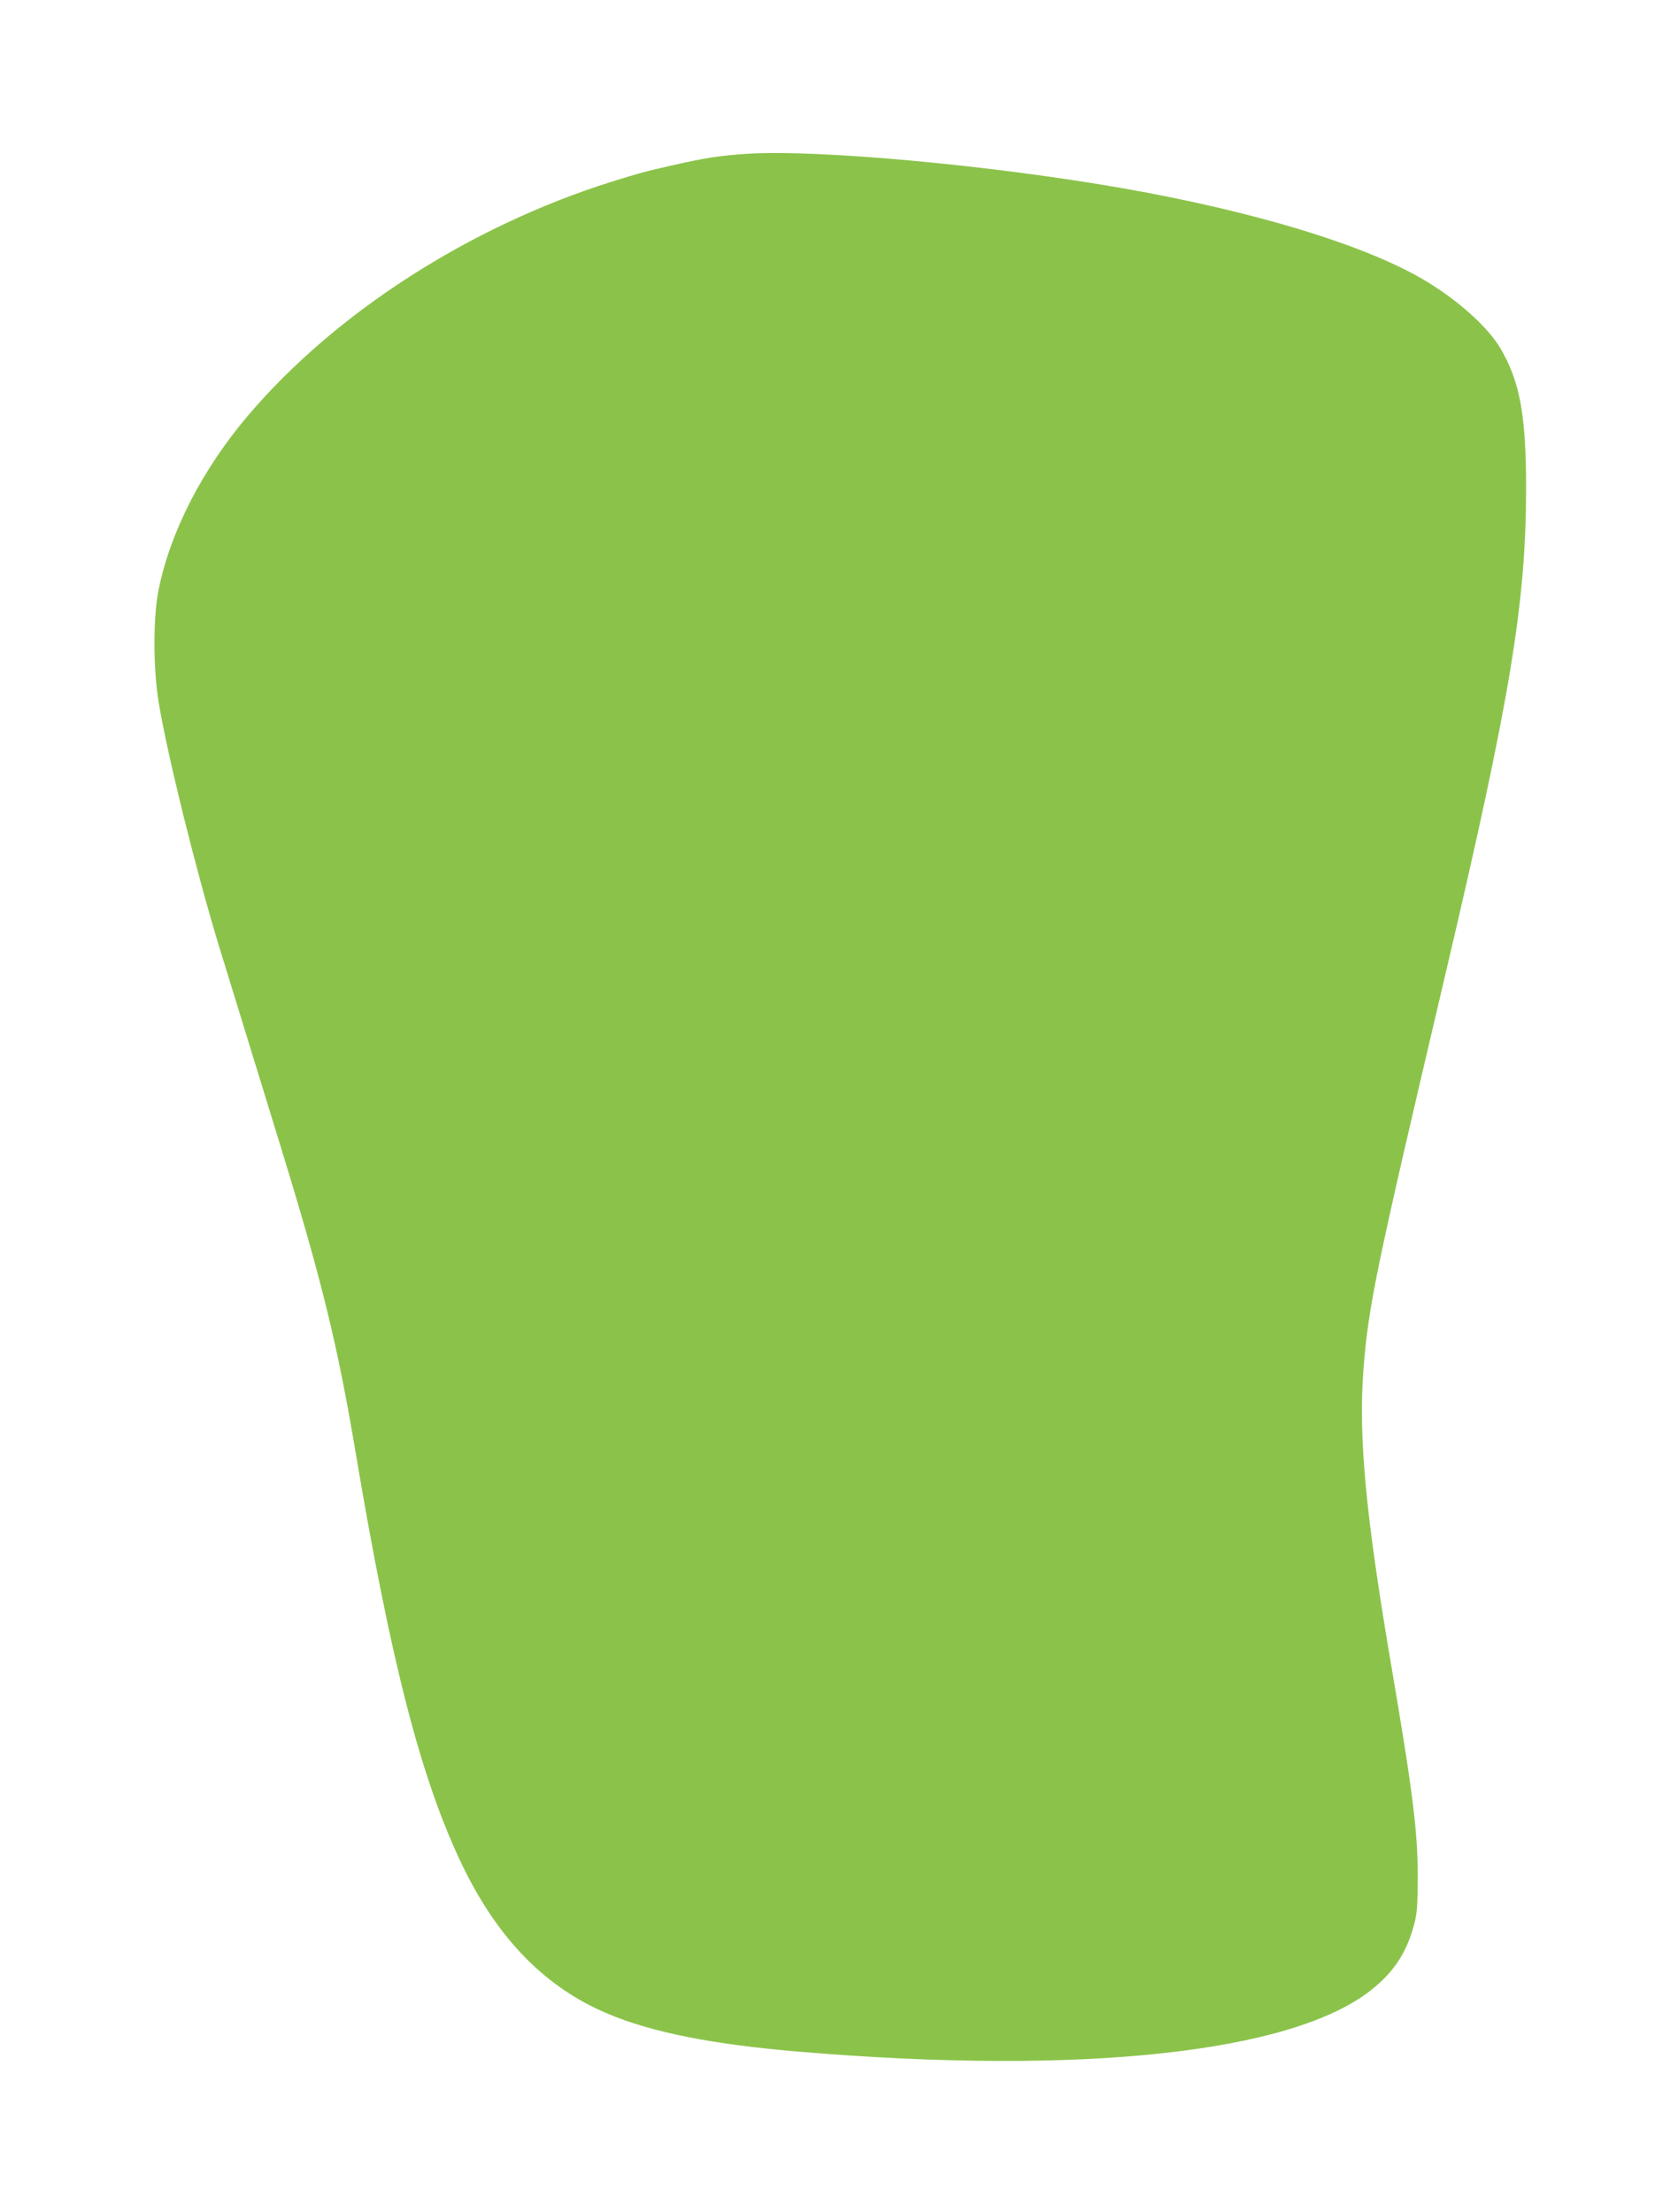 <?xml version="1.0" standalone="no"?>
<!DOCTYPE svg PUBLIC "-//W3C//DTD SVG 20010904//EN"
 "http://www.w3.org/TR/2001/REC-SVG-20010904/DTD/svg10.dtd">
<svg version="1.0" xmlns="http://www.w3.org/2000/svg"
 width="971pt" height="1280pt" viewBox="0 0 971 1280"
 preserveAspectRatio="xMidYMid meet">
<g transform="translate(0,1280) scale(0.1,-0.1)"
fill="#8bc34a" stroke="none">
<path d="M4325 11910 c-157 -10 -247 -24 -435 -67 -163 -37 -178 -41 -355 -96
-820 -259 -1594 -757 -2099 -1351 -265 -312 -450 -672 -518 -1008 -33 -161
-32 -462 1 -658 52 -311 217 -974 345 -1395 90 -292 297 -966 363 -1180 235
-765 326 -1138 429 -1750 206 -1230 383 -1914 624 -2410 206 -422 480 -700
839 -850 256 -108 607 -177 1106 -219 1640 -138 2855 -6 3312 359 130 104 201
213 245 373 18 66 21 105 22 277 0 268 -28 492 -159 1260 -143 844 -185 1297
-155 1681 29 370 69 564 476 2294 373 1586 464 2135 465 2800 0 427 -35 620
-149 815 -79 133 -274 303 -482 418 -353 195 -968 378 -1700 507 -763 134
-1769 226 -2175 200z"/>
</g>
</svg>
